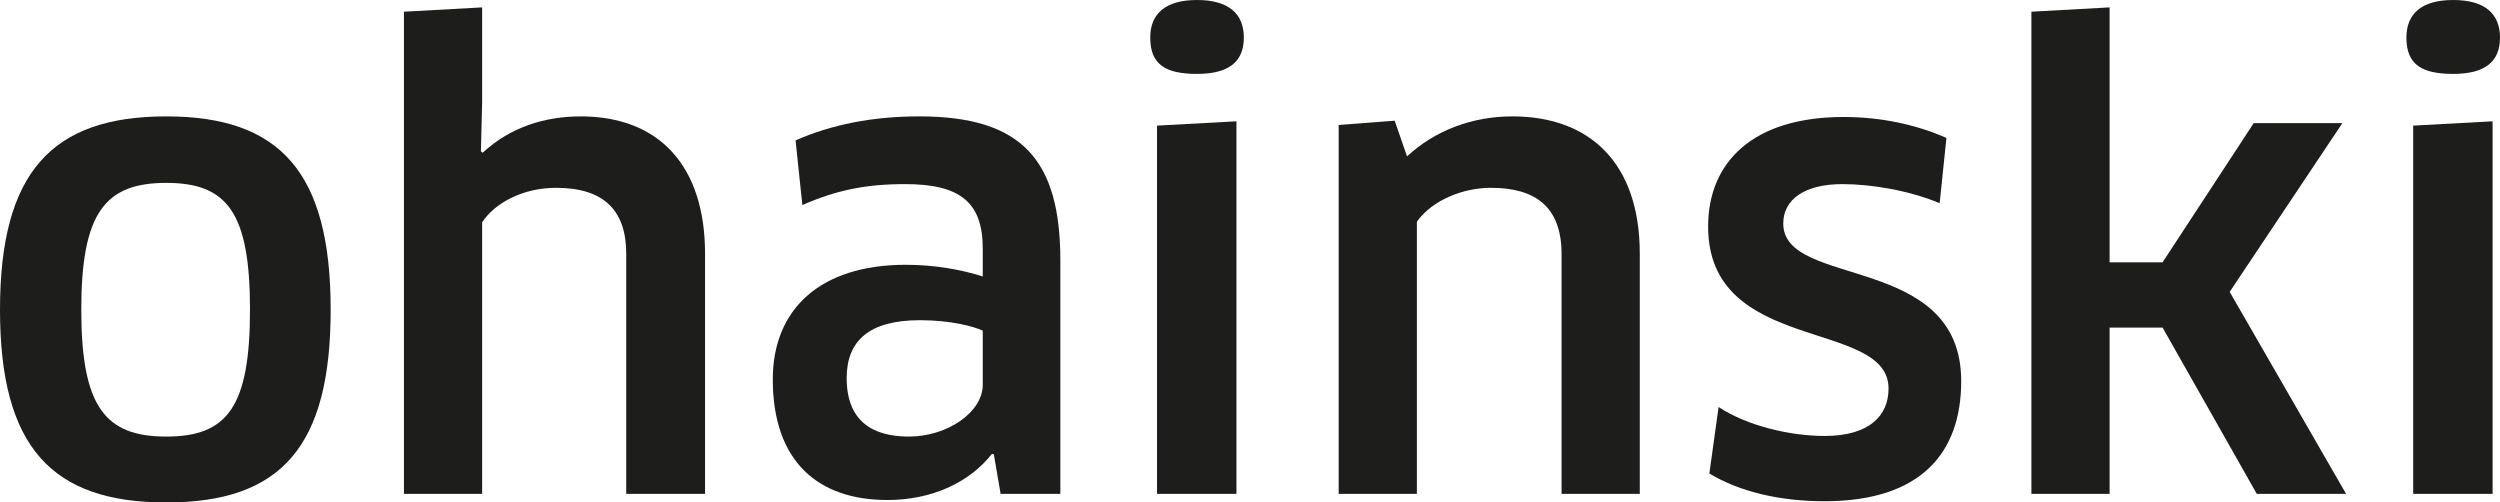 <?xml version="1.0" encoding="UTF-8"?><svg id="Ebene_2" xmlns="http://www.w3.org/2000/svg" viewBox="0 0 203 40.8"><defs><style>.cls-1{fill:#1d1d1b;}</style></defs><g id="Ebene_1-2"><g><path class="cls-1" d="M13.5,40.8c-9.3,0-13.5-4.5-13.5-15.65S4.2,9.45,13.5,9.45s13.35,4.6,13.35,15.7-4,15.65-13.35,15.65Zm0-5.35c4.95,0,6.8-2.4,6.8-10.3s-1.85-10.3-6.8-10.3-6.9,2.4-6.9,10.3,1.95,10.3,6.9,10.3Z"/><path class="cls-1" d="M50.85,40.1V20.6c0-3.5-1.8-5.35-5.7-5.35-2.65,0-4.95,1.2-6,2.8v22.05h-6.35V.95l6.35-.35v7.7l-.1,4,.15,.1c2.25-2.1,5.1-2.95,7.95-2.95,6.4,0,10.1,4.05,10.1,11.15v19.5h-6.4Z"/><path class="cls-1" d="M80.7,36.9l-.15-.05c-1.85,2.35-4.9,3.75-8.5,3.75-5.6,0-9.3-3.1-9.3-9.8,0-5.65,3.8-9.3,10.8-9.3,2.35,0,4.55,.4,6.25,.95v-2.25c0-3.75-1.8-5.25-6.3-5.25-3.25,0-5.6,.5-8.35,1.7l-.55-5.25c2.95-1.3,6.3-1.95,10.05-1.95,8.4,0,11.45,3.6,11.45,11.7v18.95h-4.85l-.55-3.2Zm-.9-10.05c-.75-.35-2.6-.85-5.1-.85-4.1,0-5.95,1.65-5.95,4.7,0,3.5,2.1,4.75,5.05,4.75,3.15,0,6-2,6-4.2v-4.4Z"/><path class="cls-1" d="M97.2,6c-2.55,0-3.8-.75-3.8-2.95,0-1.95,1.25-3.05,3.8-3.05s3.8,1.1,3.8,3.05-1.2,2.95-3.8,2.95Zm-3.25,34.1V10.2l6.45-.35v30.25h-6.45Z"/><path class="cls-1" d="M126.8,40.1V20.65c0-3.8-2.05-5.4-5.75-5.4-2.25,0-4.75,1-6,2.75v22.1h-6.35V10.15l4.55-.35,1,2.9c2.25-2.1,5.3-3.25,8.55-3.25,6.35,0,10.35,3.85,10.35,11.15v19.5h-6.35Z"/><path class="cls-1" d="M148.15,40.7c-3.6,0-6.85-.75-9.35-2.25l.75-5.4c2.35,1.55,5.85,2.35,8.6,2.35,3.65,0,5.2-1.65,5.2-3.85,0-5.7-14.65-2.75-14.65-13.15,0-5.25,3.65-8.9,11-8.9,3,0,5.85,.6,8.35,1.7l-.55,5.3c-2.5-1.05-5.6-1.55-7.9-1.55-3,0-4.8,1.2-4.8,3.2,0,5.3,14.45,2.35,14.45,12.8,0,5.85-3.3,9.75-11.1,9.75Z"/><path class="cls-1" d="M171.3,21.3h4.3l7.4-11.3h7.2l-9.15,13.7,9.45,16.4h-7.25l-7.65-13.5h-4.3v13.5h-6.35V.95l6.35-.35V21.3Z"/><path class="cls-1" d="M199.2,6c-2.55,0-3.8-.75-3.8-2.95,0-1.95,1.25-3.05,3.8-3.05s3.8,1.1,3.8,3.05-1.2,2.95-3.8,2.95Zm-3.25,34.1V10.2l6.45-.35v30.25h-6.45Z"/></g></g></svg>